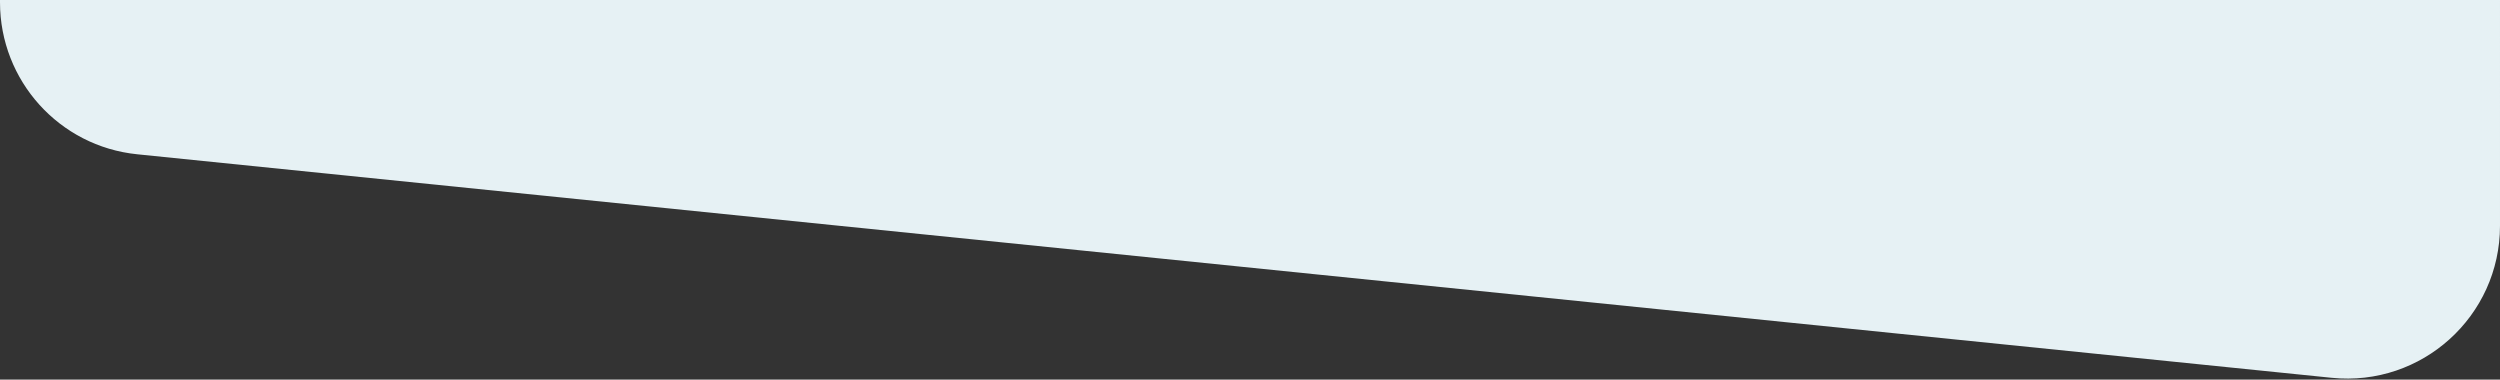 <?xml version="1.0" encoding="utf-8"?>
<!-- Generator: Adobe Illustrator 26.0.0, SVG Export Plug-In . SVG Version: 6.00 Build 0)  -->
<svg version="1.1" id="Layer_1" xmlns="http://www.w3.org/2000/svg" xmlns:xlink="http://www.w3.org/1999/xlink" x="0px" y="0px"
	 viewBox="0 0 982 149.1" style="enable-background:new 0 0 982 149.1;" xml:space="preserve">
<rect x="0" y="0" width="982" height="149.1" fill="#333333" stroke="none"/>
<style type="text/css">
	.st0{fill-rule:evenodd;clip-rule:evenodd;fill:#E6F1F4;}
</style>
<path class="st0" d="M0,0v0.9c0,30.8,23.3,56.6,53.9,59.7l862,87.8c35.4,3.6,66.1-24.2,66.1-59.7V0H0z"/>
</svg>
